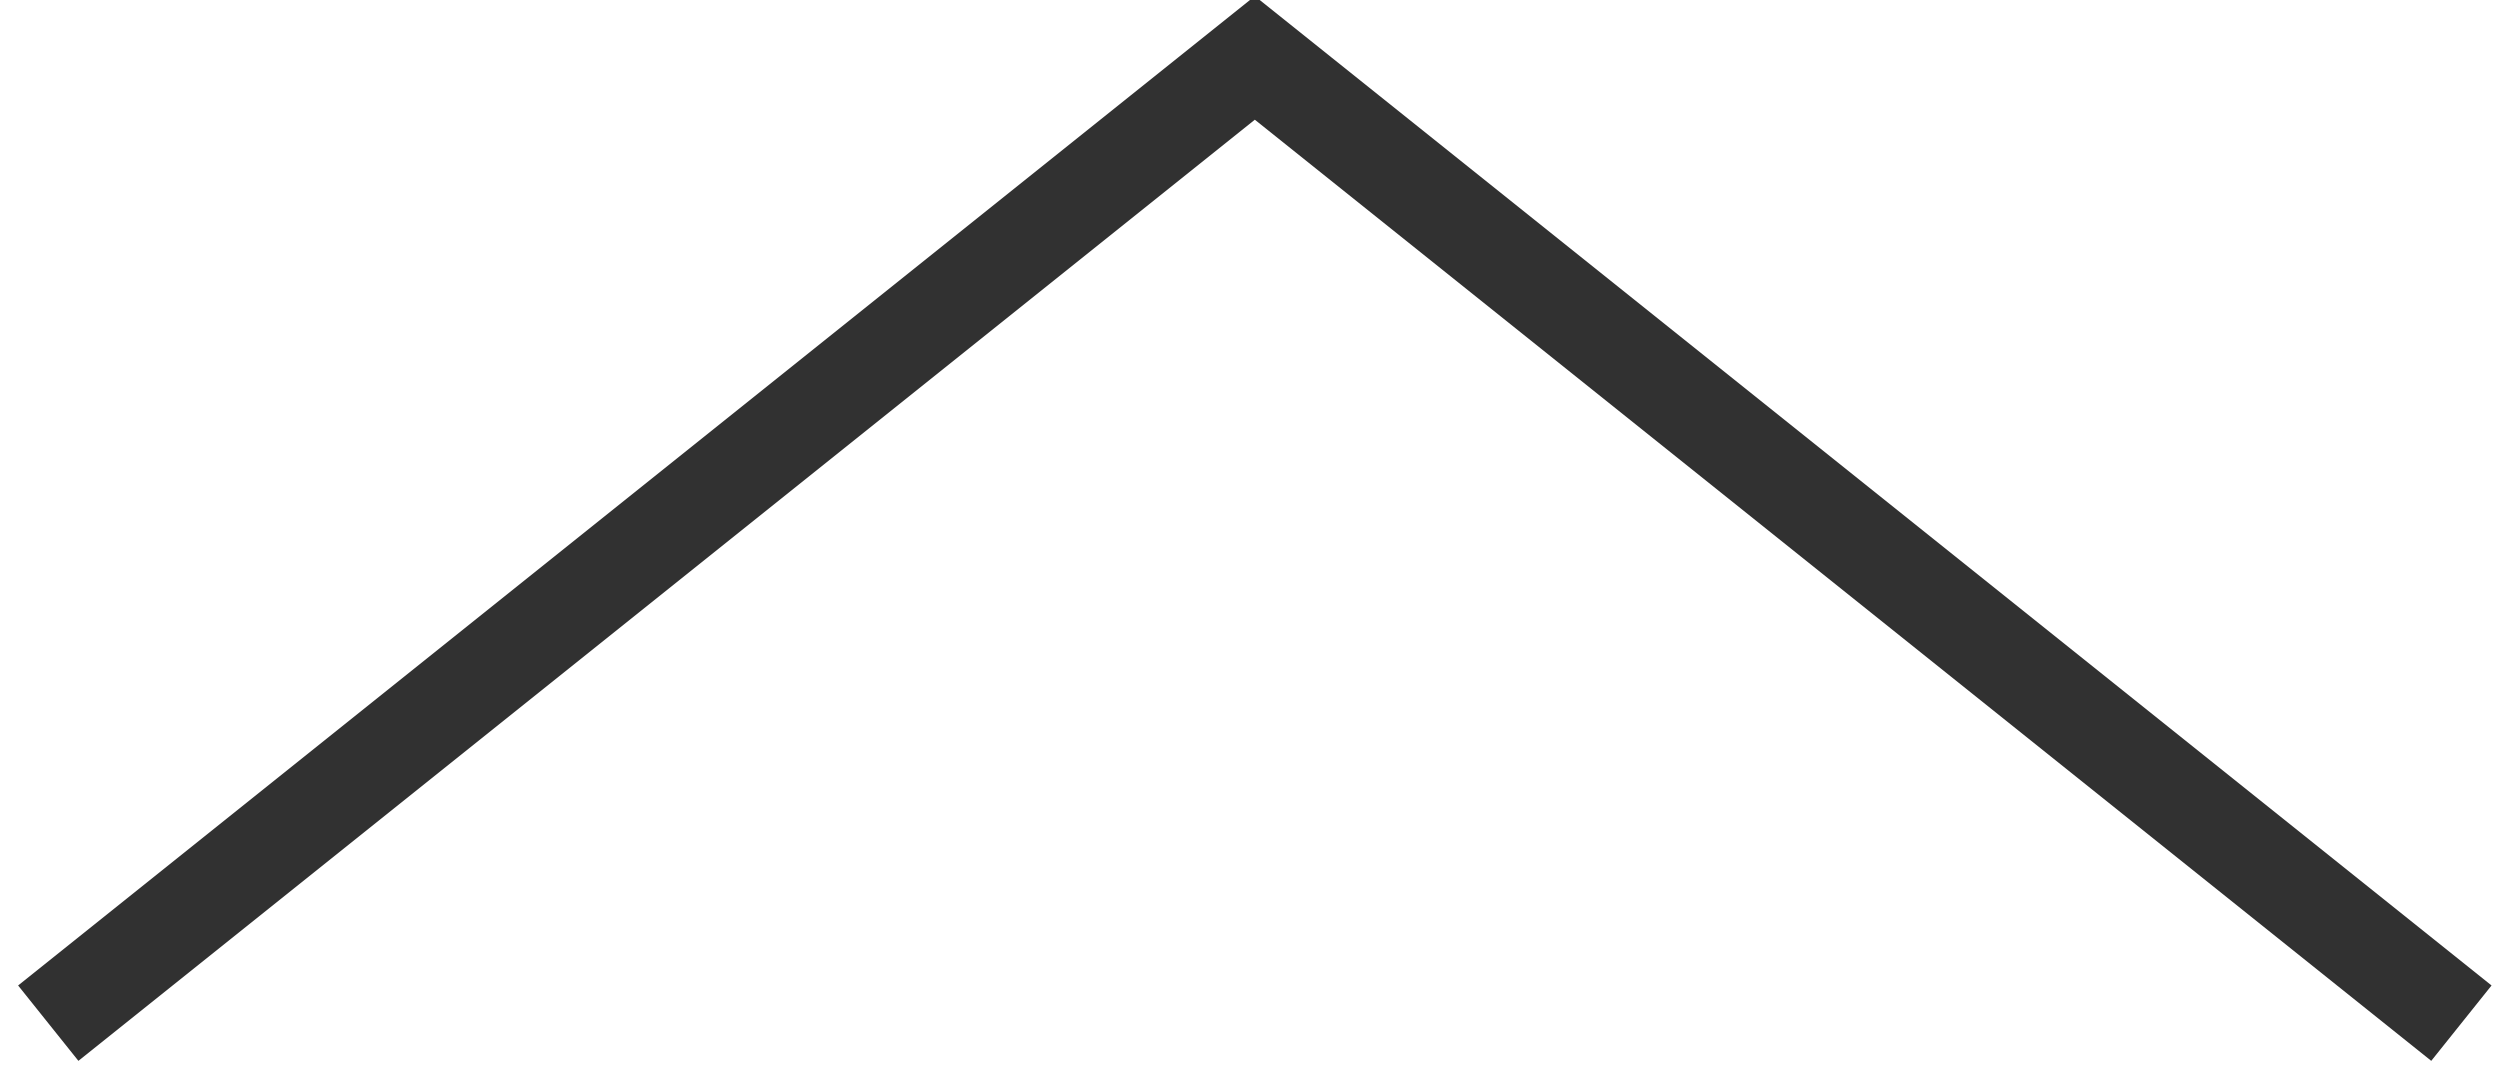 <?xml version="1.0" encoding="utf-8"?>
<!-- Generator: Adobe Illustrator 19.0.0, SVG Export Plug-In . SVG Version: 6.00 Build 0)  -->
<svg version="1.1" id="Calque_1" xmlns="http://www.w3.org/2000/svg" xmlns:xlink="http://www.w3.org/1999/xlink" x="0px" y="0px"
	 viewBox="-7 15.9 25.9 11.1" style="enable-background:new -7 15.9 25.9 11.1;" xml:space="preserve">
<style type="text/css">
	.st0{fill:none;stroke:#313131;stroke-miterlimit:10;}
</style>
<polyline class="st0" points="-6.5,26.5 6,16.5 18.5,26.5 "/>
</svg>
